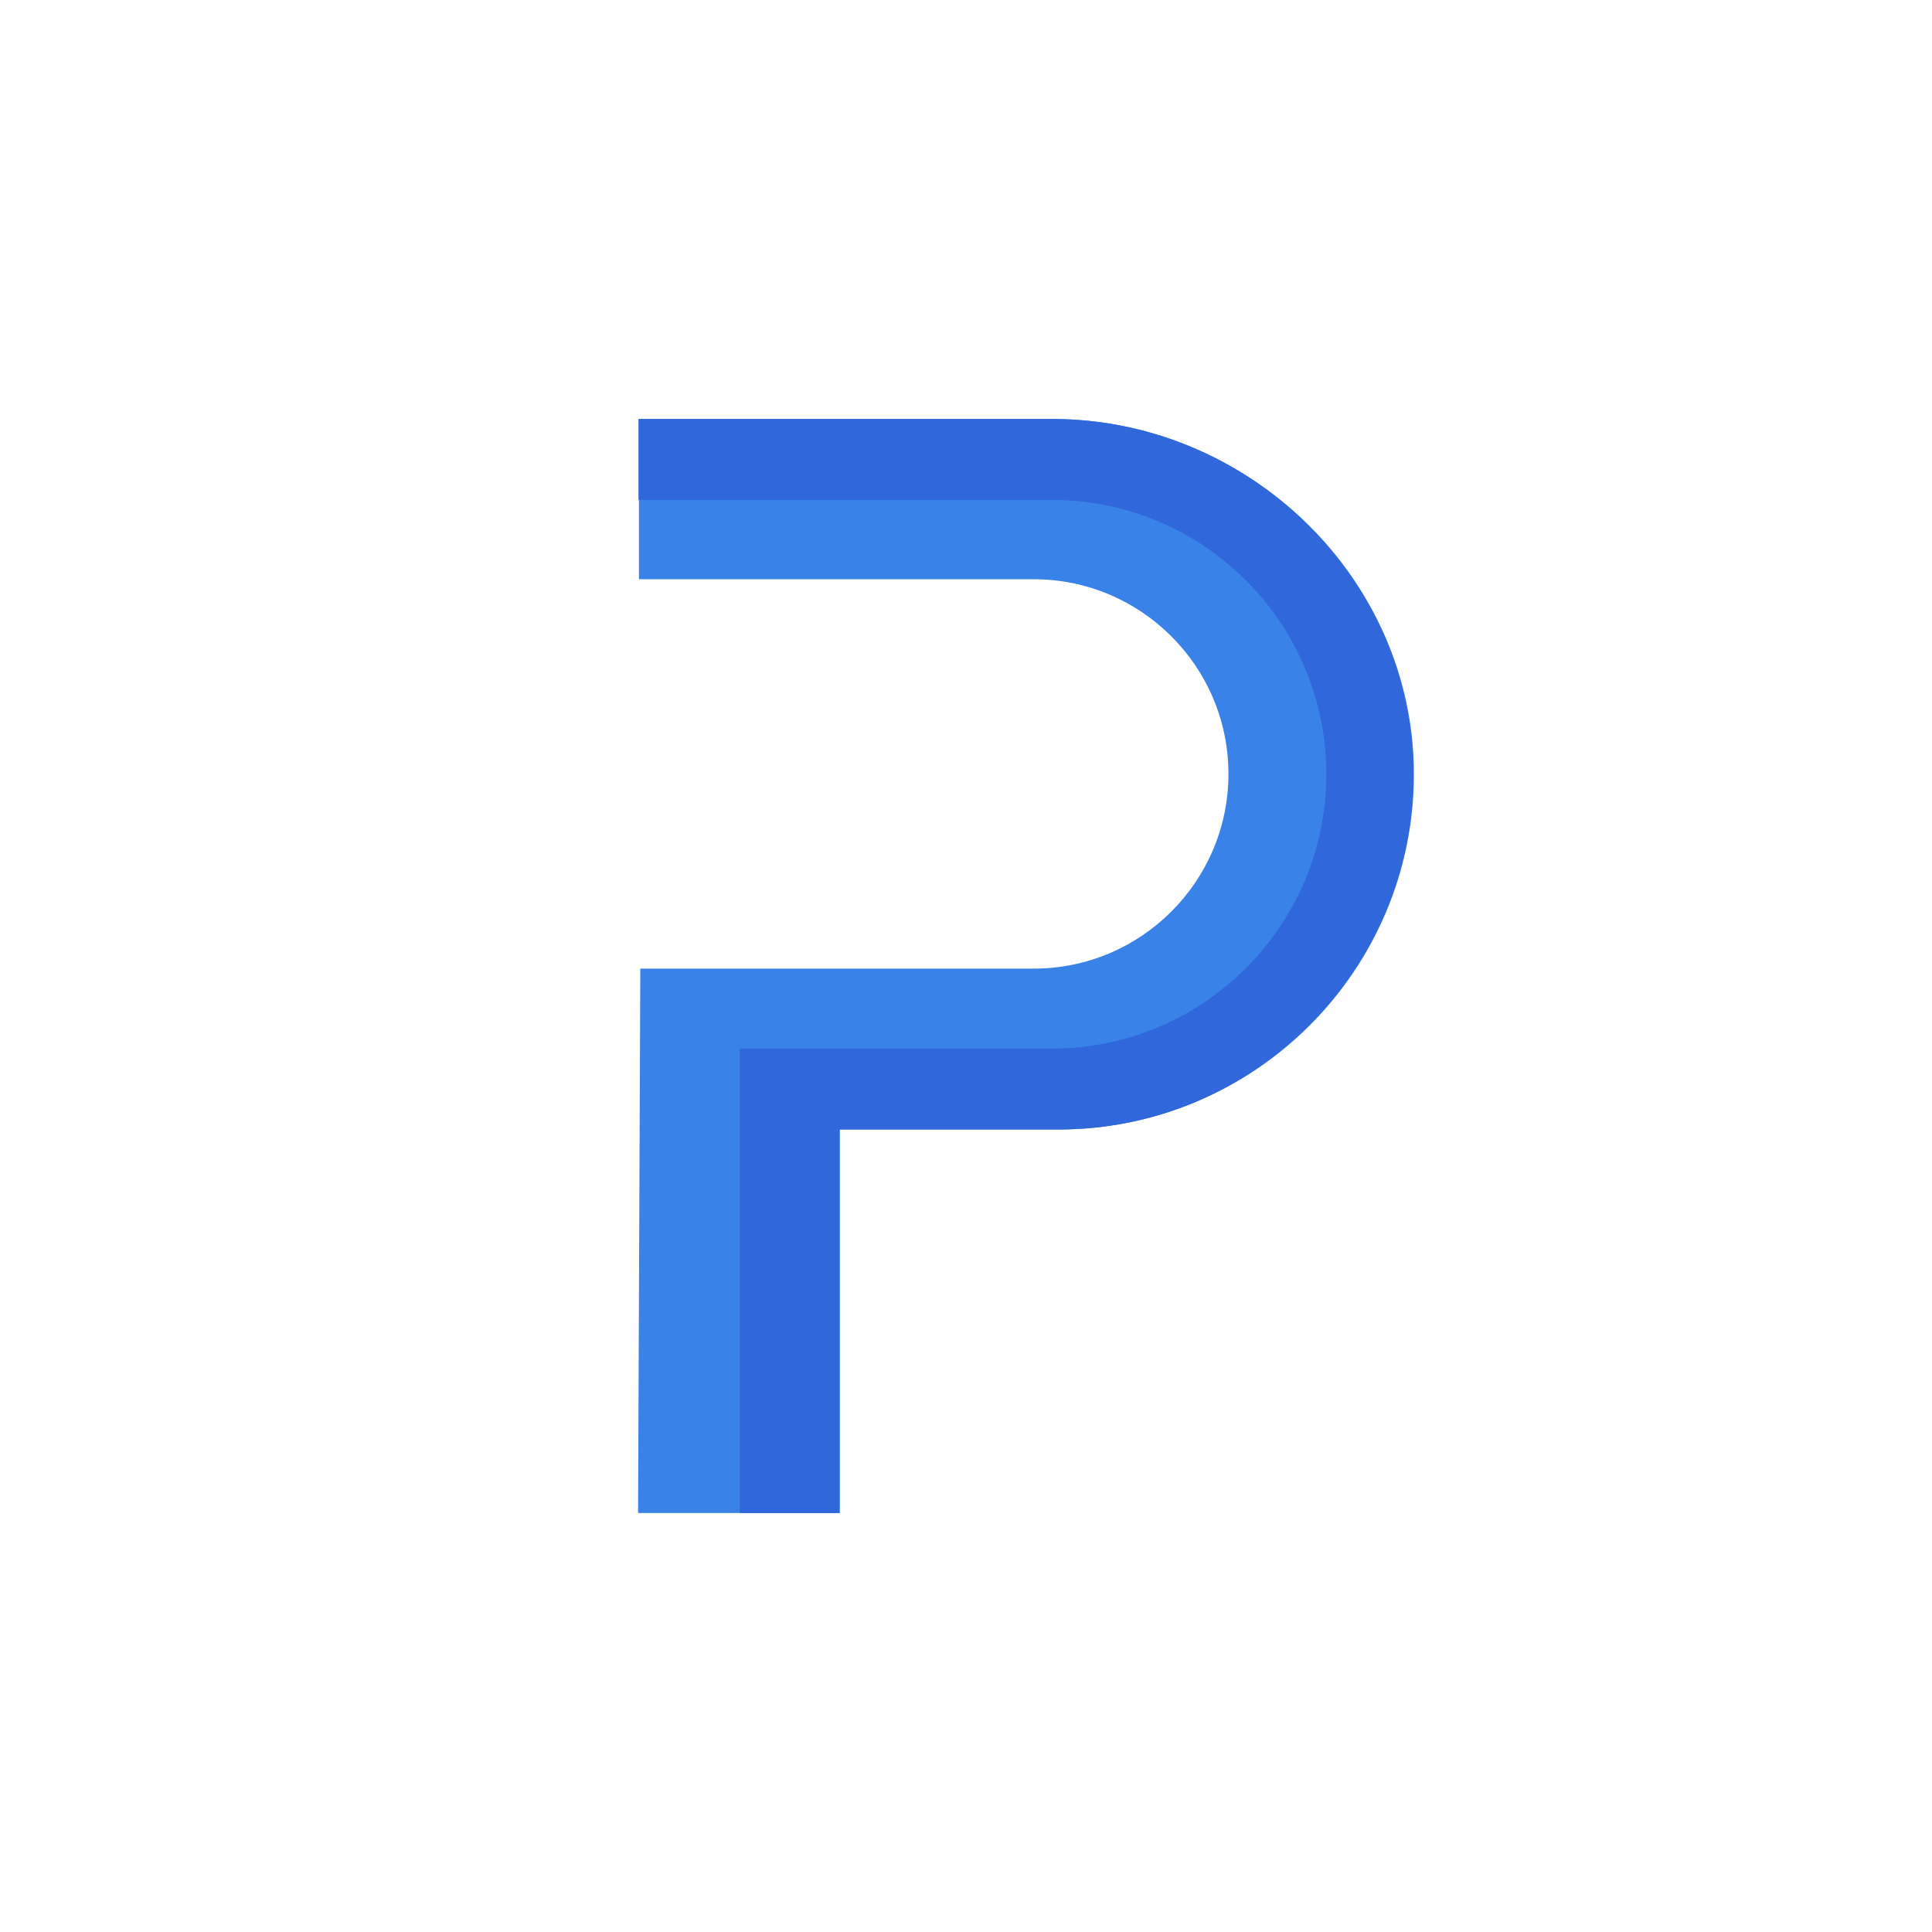 <svg width="162" height="162" viewBox="0 0 162 162" fill="none" xmlns="http://www.w3.org/2000/svg">
<path d="M88.248 35.133H53.575V48.571H86.682C95.684 48.571 103.006 55.893 103.006 64.895C103.006 73.897 95.684 81.219 86.682 81.219H53.69L53.502 126.867H70.421V94.709H88.77C105.198 94.709 118.558 81.344 118.558 64.921C118.558 48.498 104.671 35.133 88.248 35.133Z" fill="#3982E8"/>
<path d="M70.385 126.867H62.035V87.925H88.212C100.898 87.925 111.216 77.608 111.216 64.921C111.216 52.235 100.893 41.917 88.212 41.917H53.539V35.133H88.212C104.64 35.133 118.522 48.498 118.522 64.921C118.522 81.344 105.157 94.709 88.734 94.709H70.385V126.867Z" fill="#3067DB"/>
</svg>
